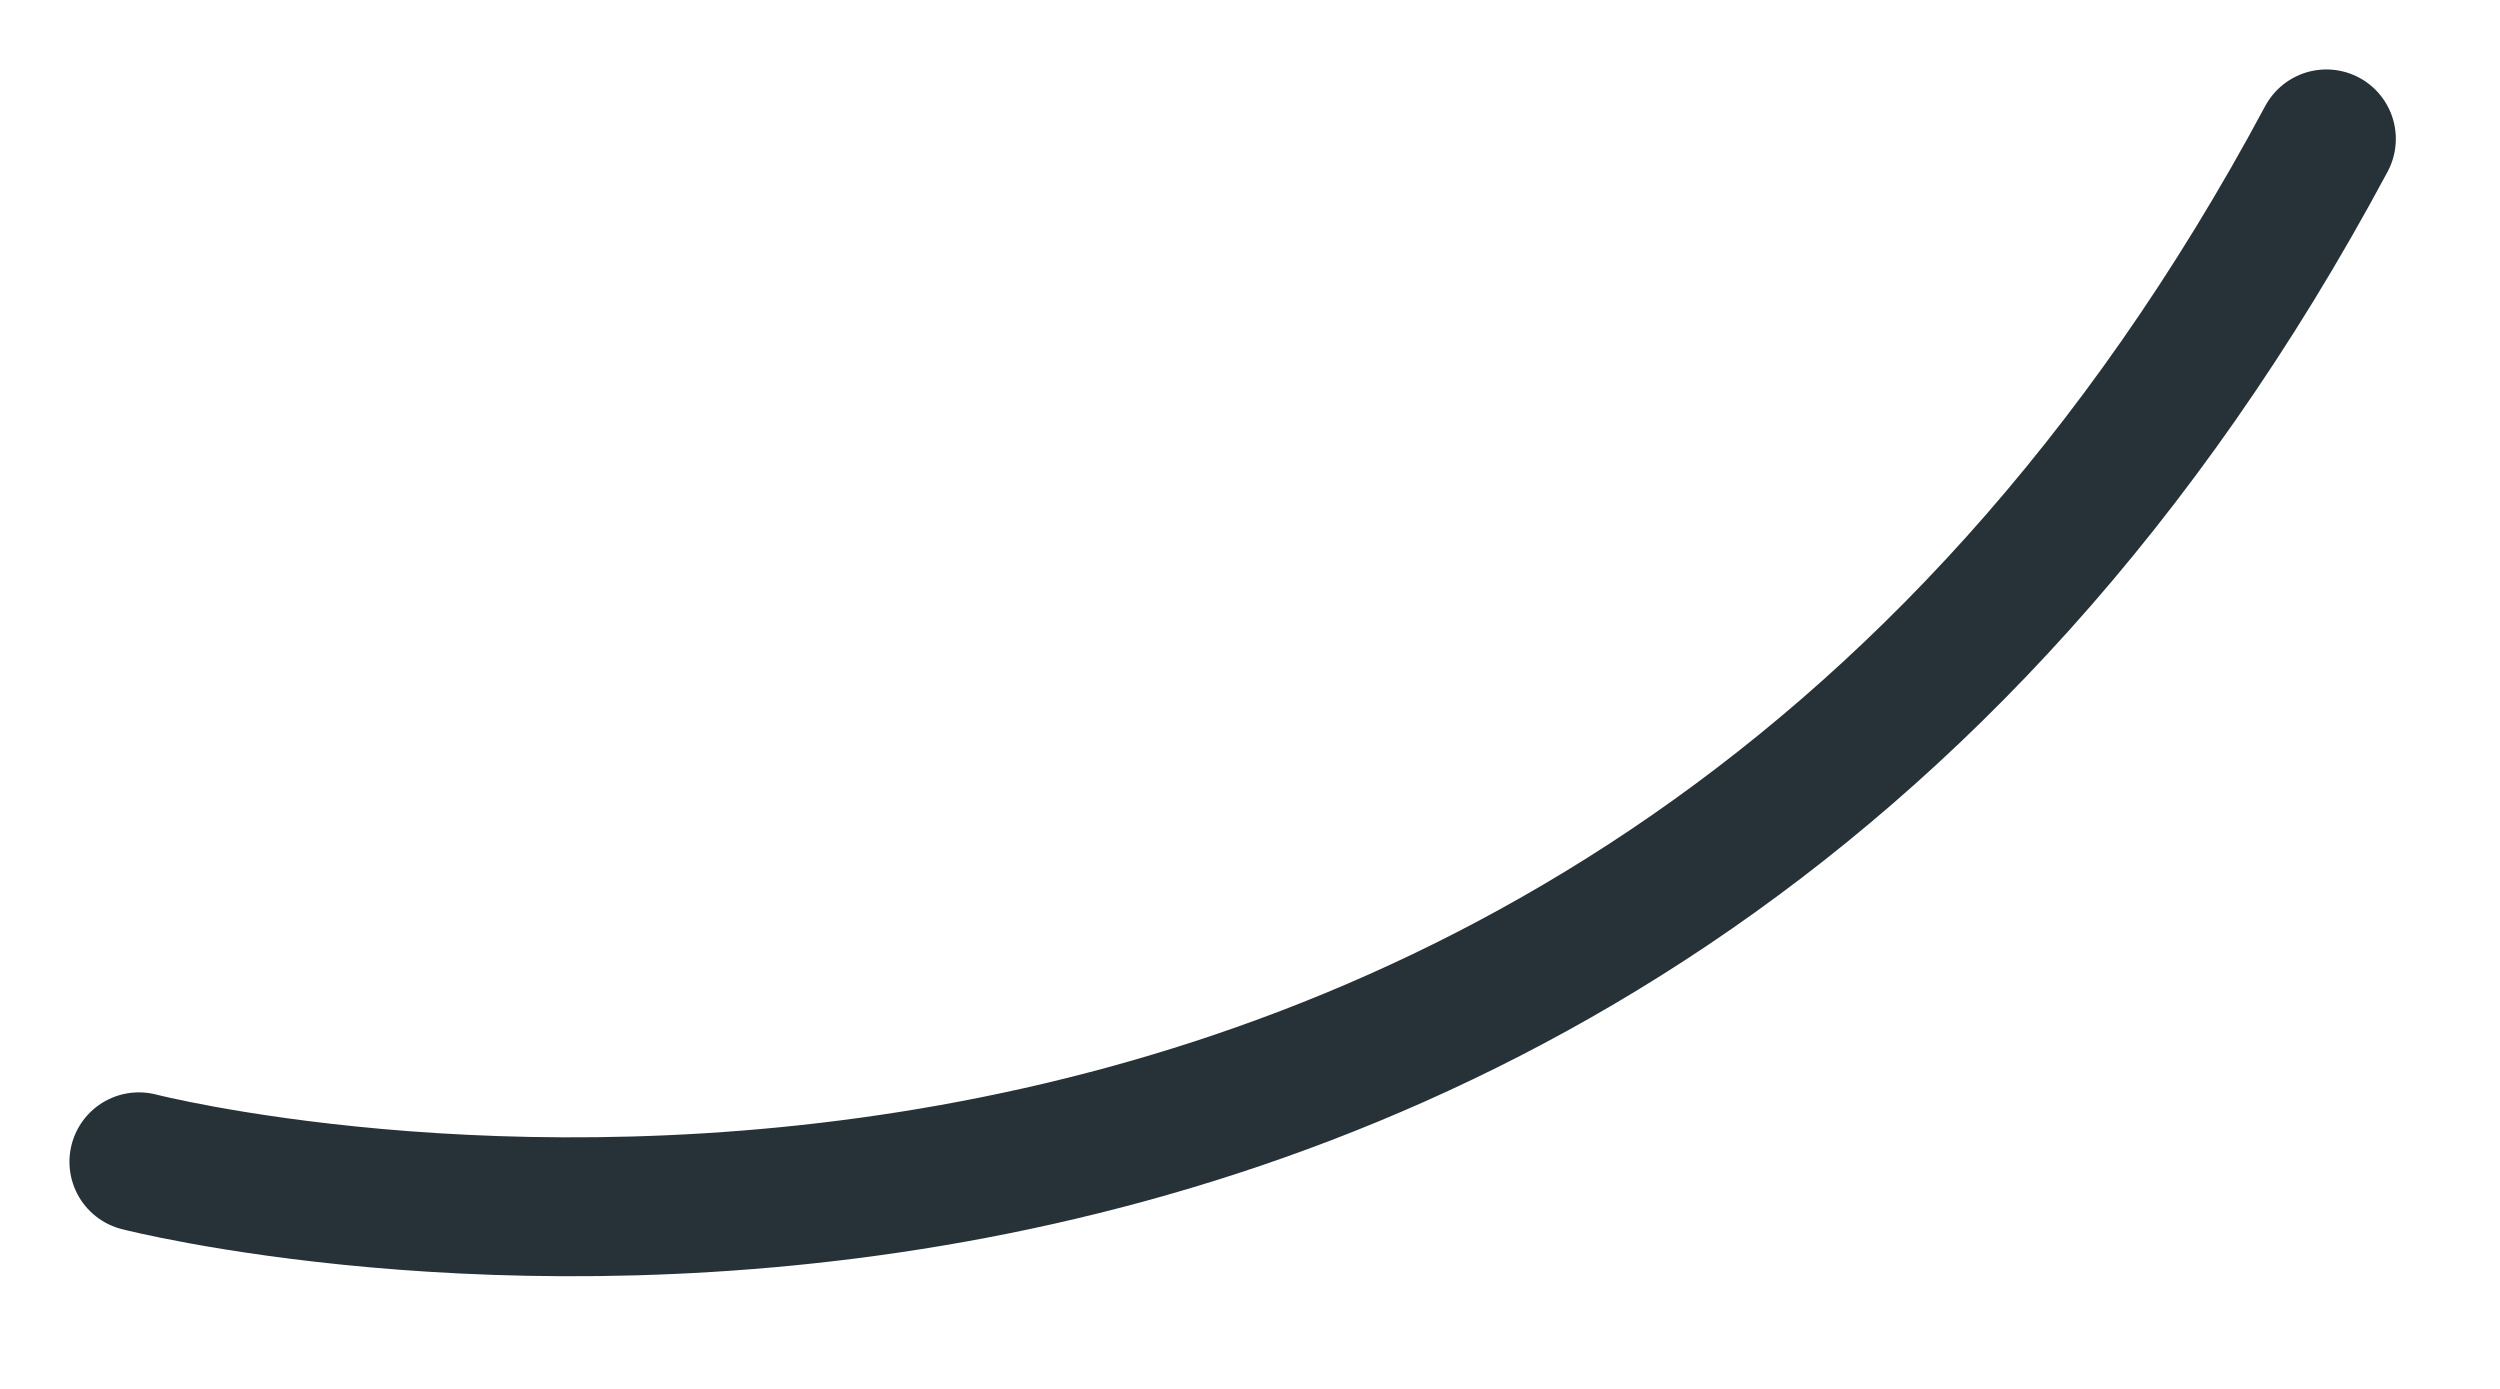<?xml version="1.0" encoding="utf-8"?>
<svg xmlns="http://www.w3.org/2000/svg" fill="none" height="100%" overflow="visible" preserveAspectRatio="none" style="display: block;" viewBox="0 0 18 10" width="100%">
<path d="M1 8.365C1 8.365 11.373 11.043 16.75 1" id="Vector" stroke="#263238" stroke-linecap="round"/>
</svg>